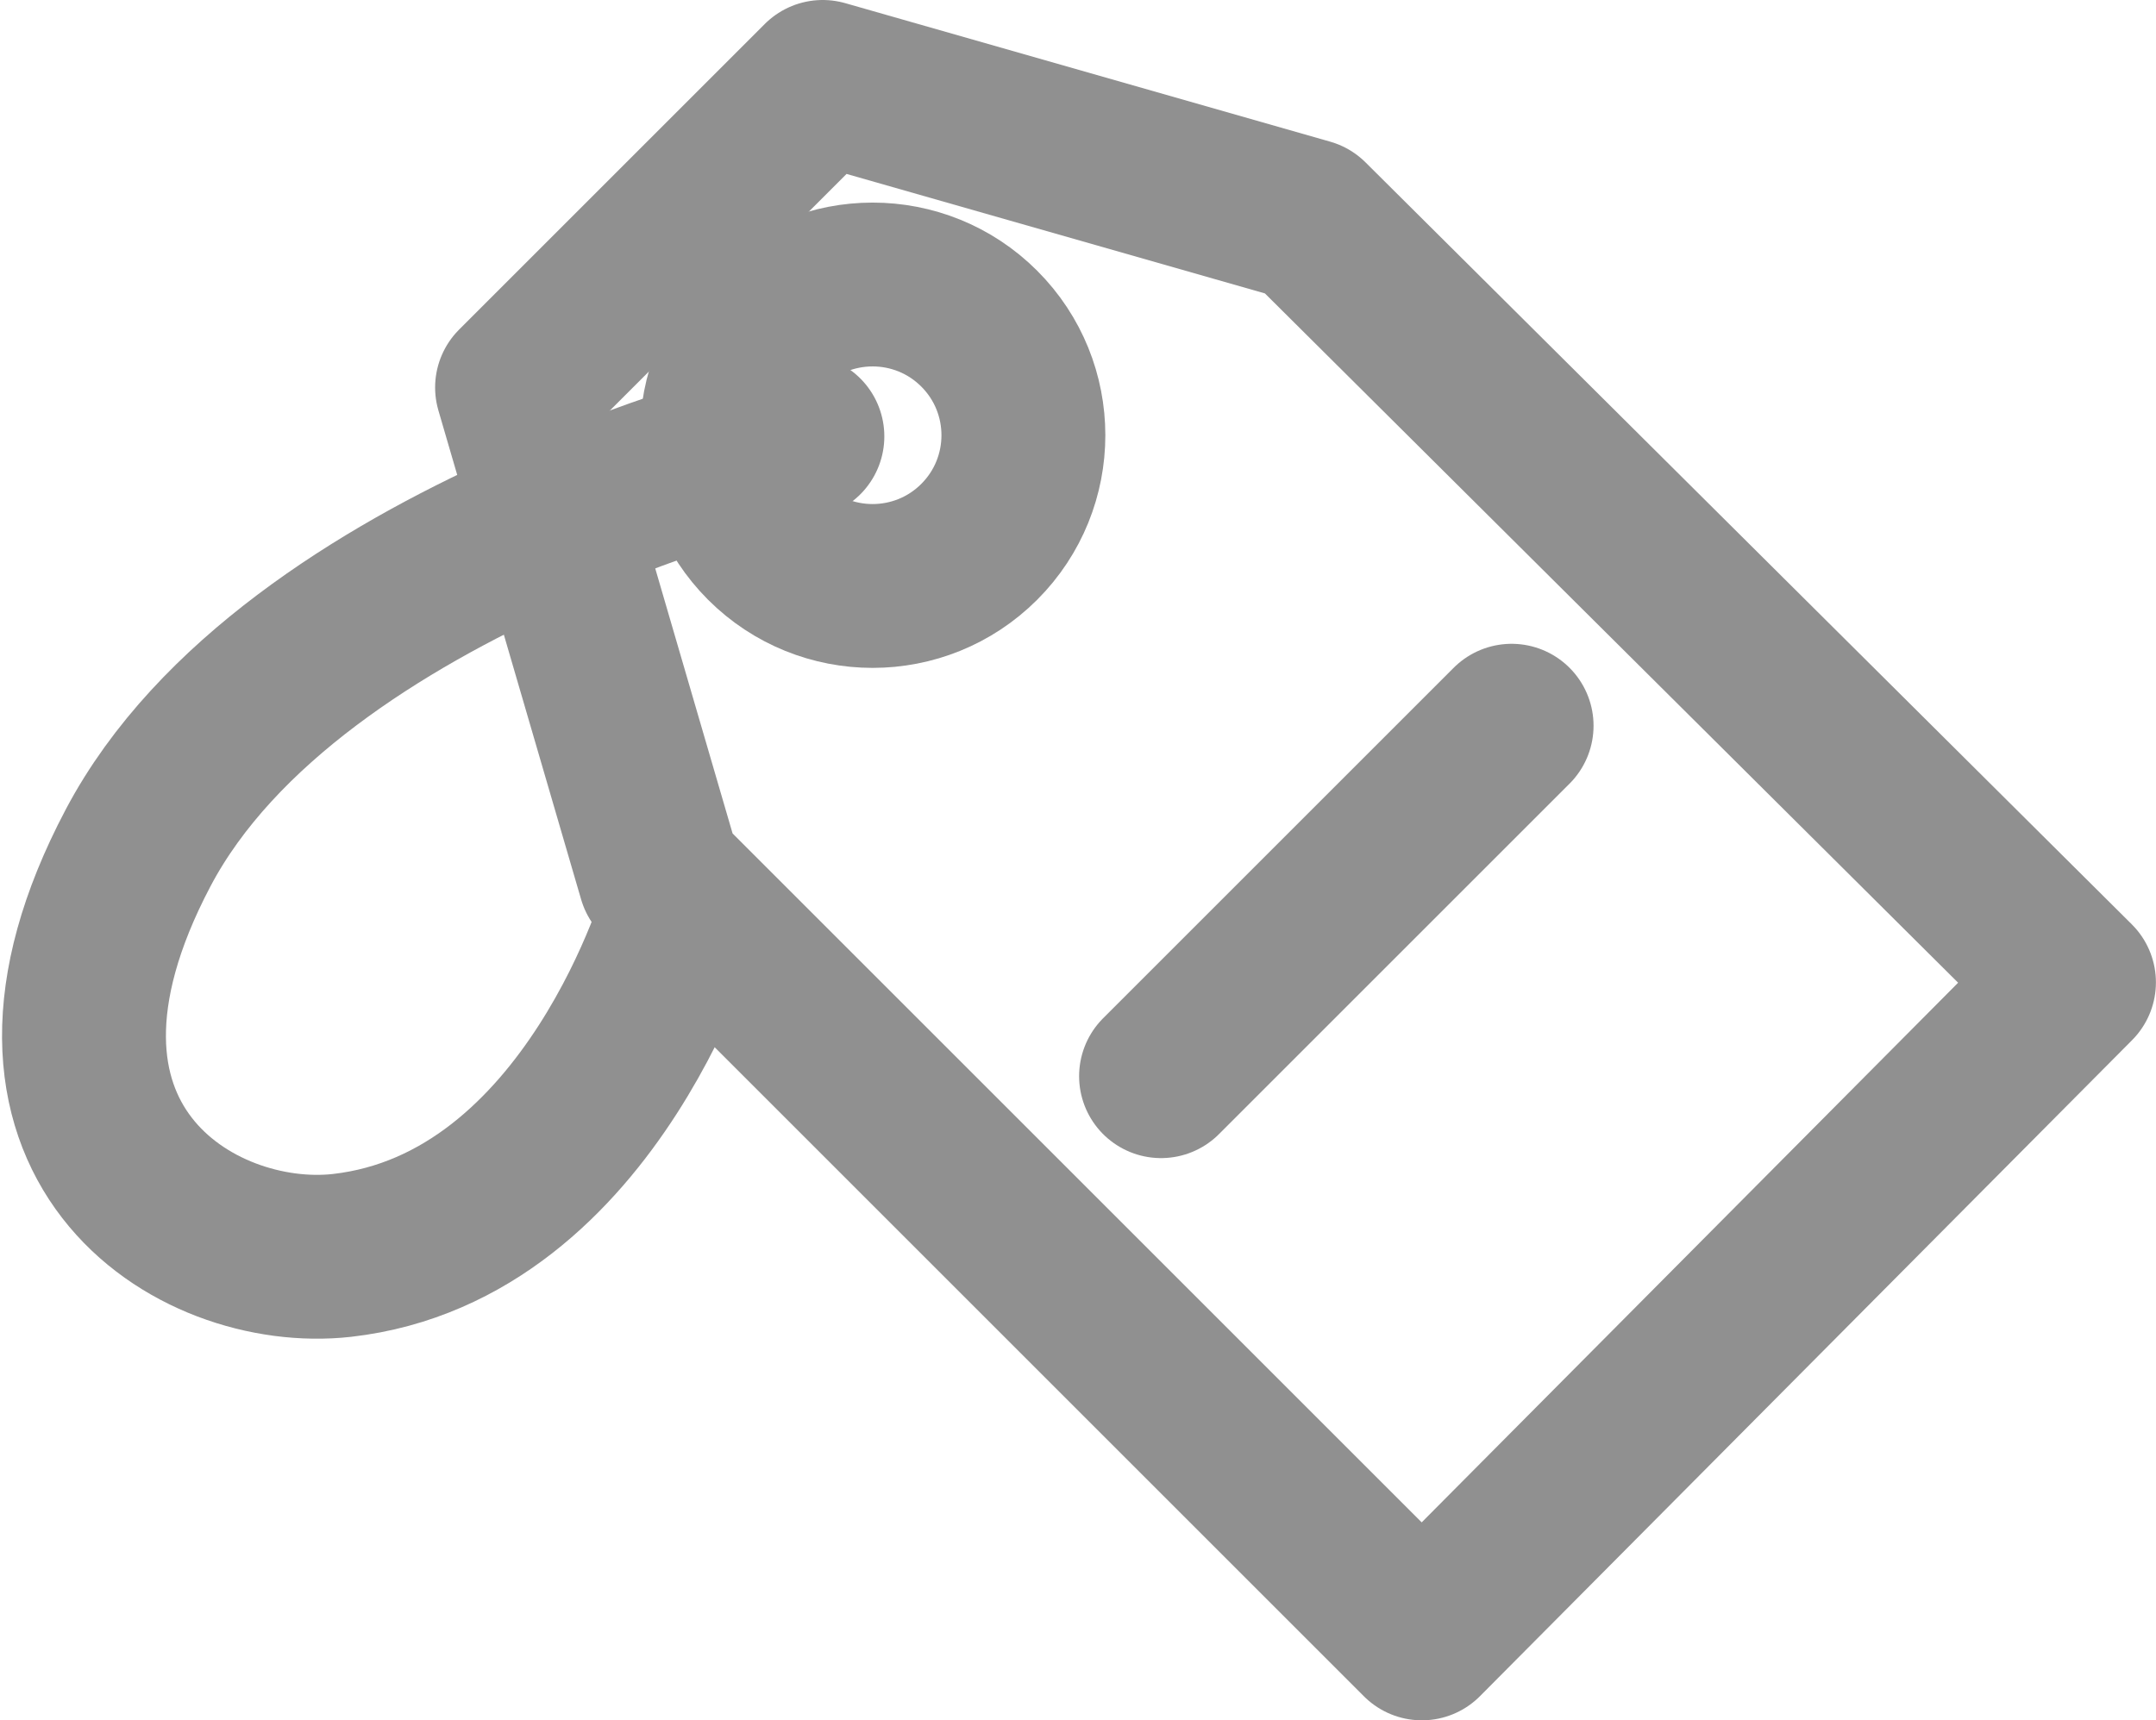 <svg xmlns="http://www.w3.org/2000/svg" viewBox="-8895.189 834 26.311 21">
  <defs>
    <style>
      .cls-1 {
        fill: none;
        stroke: #909090;
        stroke-linecap: round;
        stroke-linejoin: round;
        stroke-miterlimit: 10;
        stroke-width: 2px;
      }
    </style>
  </defs>
  <g id="Group_288" data-name="Group 288" transform="translate(-8895.137 834)">
    <path id="Path_717" data-name="Path 717" class="cls-1" d="M30.6,11.992,22.642,20l-9.3-9.3L11.6,4.73,15.33,1l5.919,1.691Z" transform="translate(-5.342)"/>
    <circle id="Ellipse_39" data-name="Ellipse 39" class="cls-1" cx="1.84" cy="1.84" r="1.84" transform="translate(7.995 5.313) rotate(-45)"/>
    <line id="Line_46" data-name="Line 46" class="cls-1" x1="4.278" y2="4.278" transform="translate(14.117 8.859)"/>
    <path id="Path_718" data-name="Path 718" class="cls-1" d="M9.74,9.7s-6.217,1.442-8.107,5.024.7,5.173,2.487,4.974C7.2,19.349,8.3,15.42,8.3,15.42" transform="translate(0 -4.373)"/>
  </g>
</svg>
